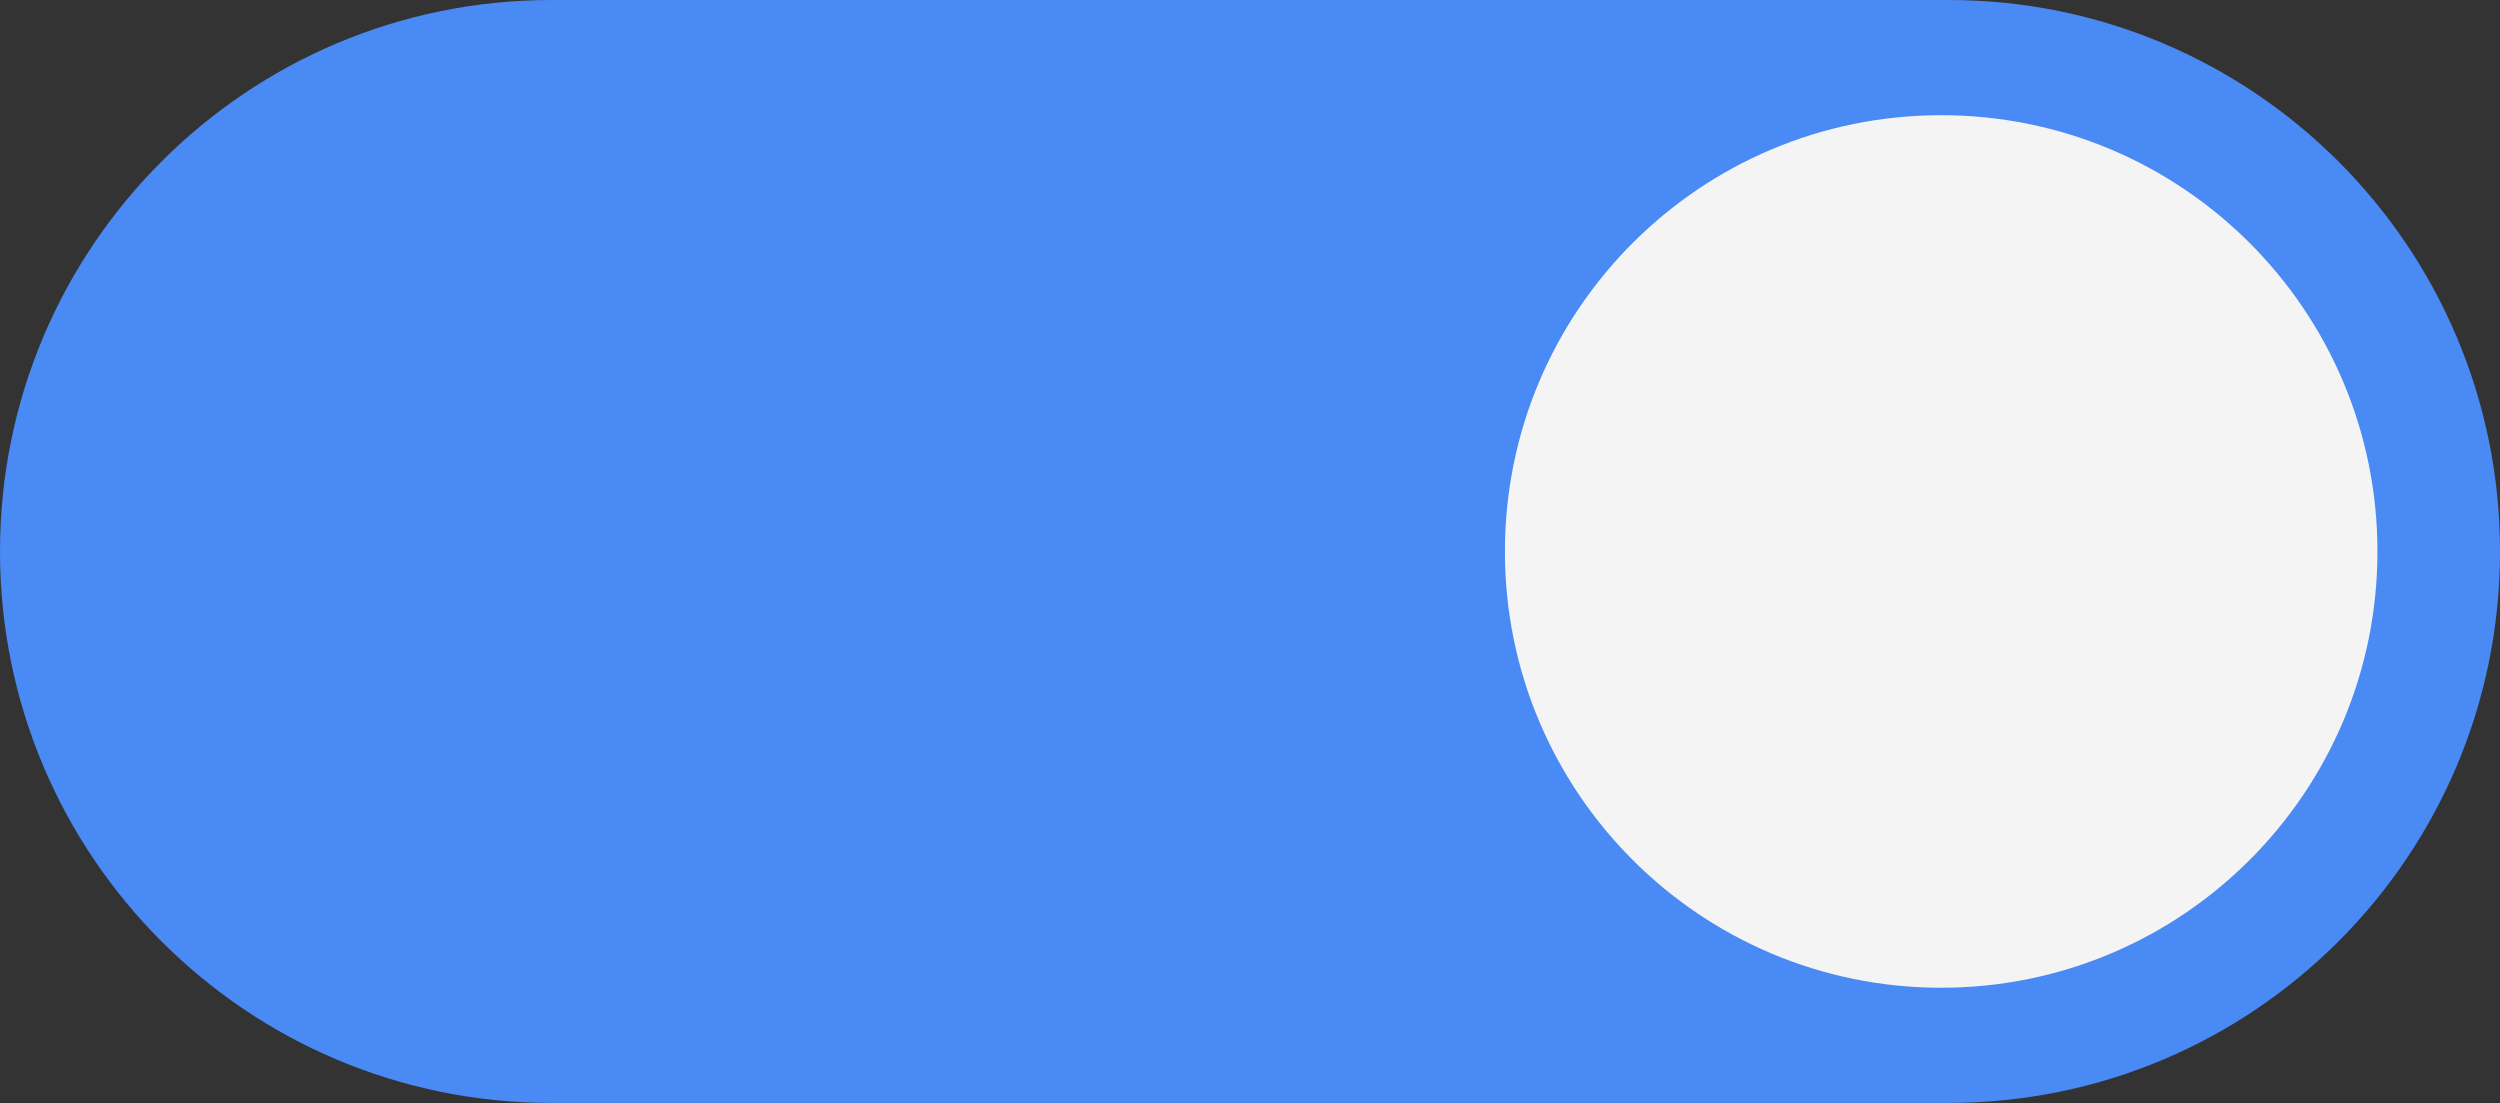 <?xml version="1.0" encoding="UTF-8" standalone="no"?><svg xmlns="http://www.w3.org/2000/svg" xmlns:xlink="http://www.w3.org/1999/xlink" fill="#000000" height="220.6" id="Layer" preserveAspectRatio="xMidYMid meet" version="1.1" viewBox="0.0 0.0 500.0 220.6" width="500" x="0" xml:space="preserve" y="0" zoomAndPan="magnify"><rect x="0.0" y="0.0" width="500.0" height="220.6" fill="#333333" stroke="none"/><g><g id="change1_1"><path d="M500,110.294L500,110.294c0,60.914-49.38,110.294-110.293,110.294H110.294 C49.381,220.588,0,171.208,0,110.294l0,0C0,49.381,49.381,0,110.294,0h279.412 C450.62,0,500,49.381,500,110.294z" fill="#4a8af4"/></g><g id="change2_1"><path d="M475.49,110.294c0,48.19-39.065,87.255-87.254,87.255 c-48.19,0-87.255-39.065-87.255-87.255c0-48.189,39.065-87.255,87.255-87.255 C436.425,23.039,475.49,62.105,475.49,110.294z" fill="#f4f4f4"/></g></g></svg>